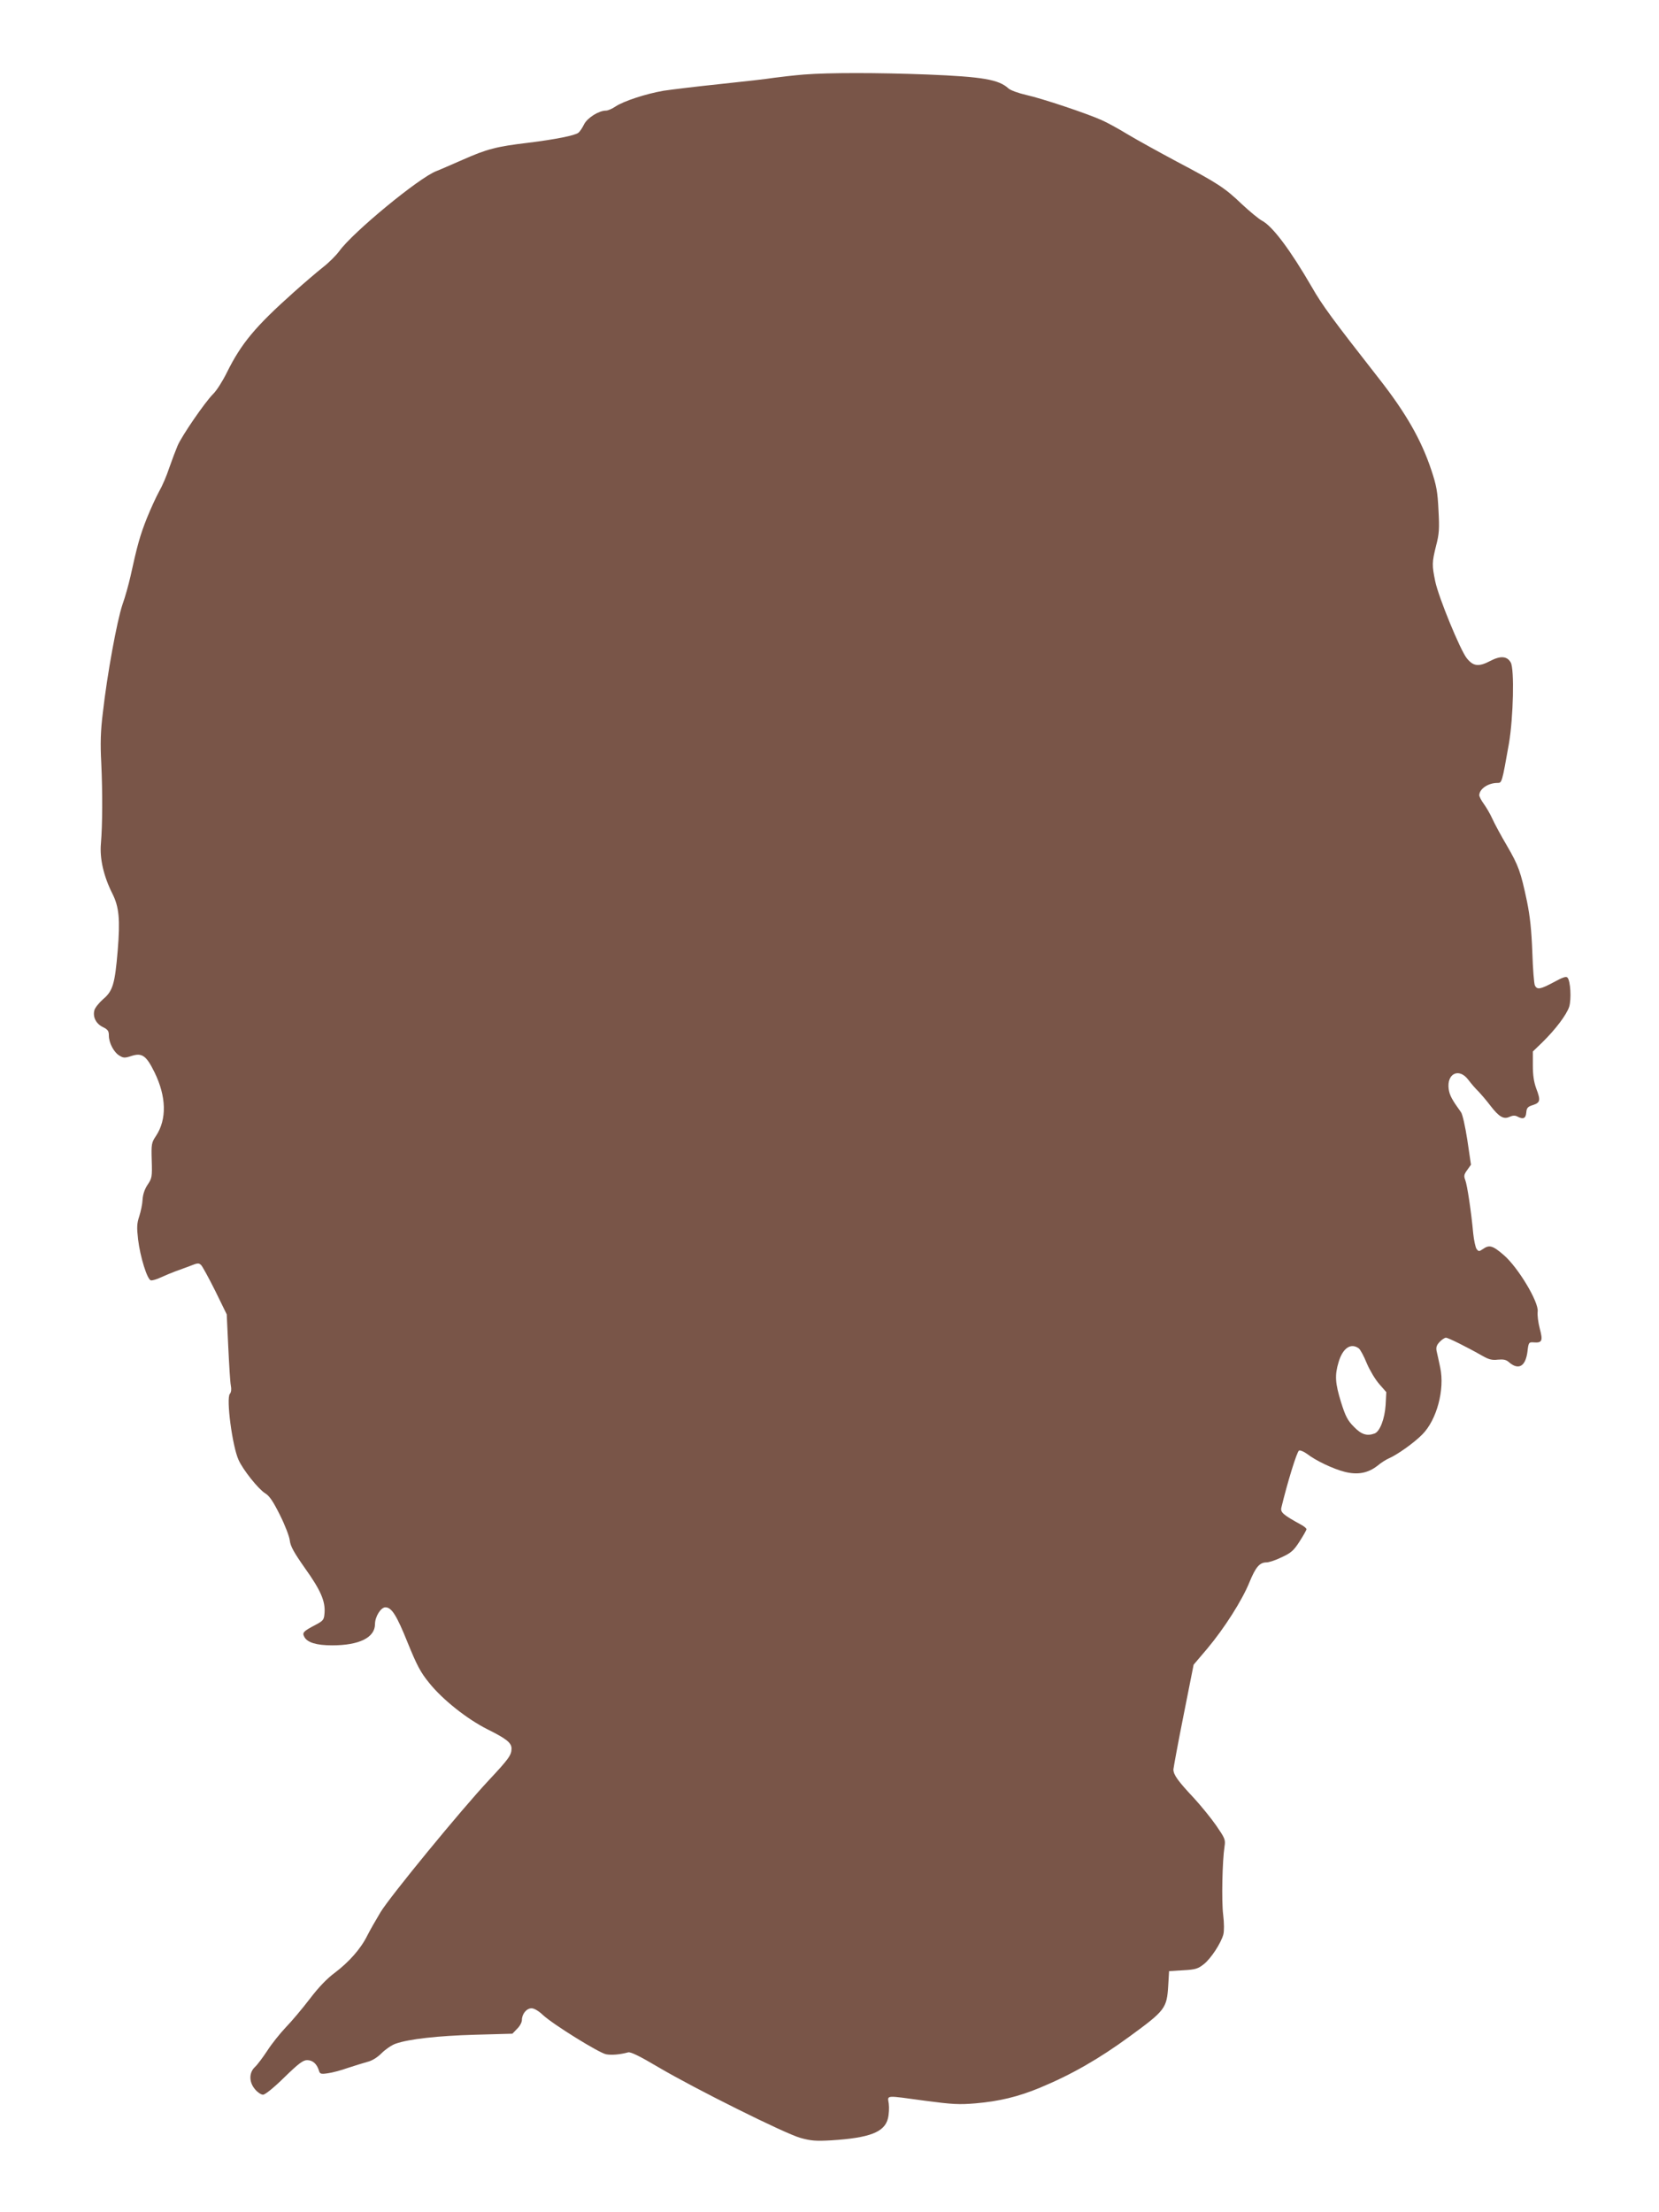 <?xml version="1.0" standalone="no"?>
<!DOCTYPE svg PUBLIC "-//W3C//DTD SVG 20010904//EN"
 "http://www.w3.org/TR/2001/REC-SVG-20010904/DTD/svg10.dtd">
<svg version="1.0" xmlns="http://www.w3.org/2000/svg"
 width="960pt" height="1280pt" viewBox="0 0 960 1280"
 preserveAspectRatio="xMidYMid meet">
<g transform="translate(0,1280) scale(0.1,-0.1)"
fill="#795548" stroke="none">
<path d="M4655 12369 c-60 -5 -139 -14 -175 -19 -36 -6 -175 -22 -310 -36
-135 -14 -283 -32 -330 -39 -104 -18 -231 -60 -278 -91 -19 -13 -44 -24 -55
-24 -42 0 -107 -41 -127 -79 -10 -21 -25 -43 -33 -49 -19 -16 -136 -39 -290
-58 -185 -22 -239 -36 -381 -99 -69 -30 -137 -60 -151 -65 -100 -38 -482 -353
-561 -462 -19 -26 -62 -69 -96 -95 -34 -27 -109 -91 -167 -143 -224 -200 -304
-296 -388 -465 -24 -49 -60 -106 -80 -125 -47 -47 -179 -239 -205 -298 -11
-26 -33 -84 -49 -130 -15 -46 -41 -106 -58 -135 -16 -29 -48 -98 -71 -155 -39
-98 -56 -158 -95 -337 -10 -44 -30 -118 -47 -165 -31 -93 -88 -402 -113 -625
-13 -105 -15 -178 -9 -290 8 -173 7 -357 -2 -465 -8 -88 16 -191 67 -292 38
-76 45 -149 30 -329 -16 -191 -28 -233 -84 -280 -24 -21 -48 -51 -51 -65 -10
-39 10 -78 50 -97 28 -14 34 -22 34 -49 0 -43 30 -99 63 -117 21 -13 31 -13
67 -1 62 20 86 3 134 -94 69 -141 72 -272 9 -368 -26 -39 -28 -46 -25 -143 3
-95 1 -103 -24 -140 -17 -26 -27 -55 -29 -86 -1 -25 -10 -68 -19 -96 -14 -42
-15 -64 -7 -134 12 -101 53 -233 74 -237 8 -2 35 6 58 17 24 11 62 27 84 35
22 8 61 22 87 32 42 17 49 17 62 4 8 -8 45 -76 82 -150 l66 -135 9 -190 c5
-104 11 -205 15 -223 4 -20 2 -38 -6 -47 -22 -26 14 -301 50 -381 25 -57 114
-169 154 -194 25 -15 46 -46 86 -126 29 -58 55 -125 57 -148 4 -33 24 -69 88
-160 90 -126 118 -190 113 -258 -3 -40 -6 -45 -53 -70 -71 -37 -77 -45 -64
-69 17 -33 71 -49 161 -49 157 0 248 45 248 123 0 43 34 97 60 97 36 0 65 -45
130 -207 53 -130 74 -170 124 -231 77 -96 218 -208 337 -268 109 -54 139 -78
139 -111 0 -38 -16 -60 -131 -183 -161 -172 -571 -672 -627 -764 -27 -45 -62
-106 -77 -136 -37 -75 -105 -152 -187 -214 -46 -34 -94 -84 -145 -151 -42 -55
-104 -129 -139 -165 -34 -36 -82 -96 -107 -135 -25 -38 -57 -81 -71 -94 -36
-33 -36 -88 0 -130 14 -17 35 -31 46 -31 12 0 62 40 123 100 83 81 109 100
132 100 32 0 56 -21 68 -59 6 -21 11 -23 52 -17 24 3 77 17 116 31 40 13 91
29 113 35 26 6 57 25 82 50 22 22 58 47 81 55 76 27 245 46 461 52 l215 6 27
28 c16 15 28 38 28 51 0 35 27 68 56 68 15 0 42 -16 67 -40 60 -55 323 -218
364 -226 31 -6 80 -2 128 11 14 4 69 -23 175 -86 212 -125 732 -384 822 -409
61 -17 90 -19 178 -14 222 14 308 47 328 126 6 24 8 62 5 86 -7 51 -26 49 210
17 159 -21 197 -23 292 -15 138 12 246 38 372 90 183 76 342 167 521 298 204
149 214 162 222 292 l5 85 82 5 c72 4 86 9 120 36 41 33 98 120 112 171 5 19
5 65 -1 114 -10 80 -5 312 8 396 6 39 2 47 -48 120 -29 42 -87 113 -128 158
-93 99 -120 136 -120 167 1 12 27 154 59 314 l58 292 79 93 c99 118 202 280
244 384 36 88 59 115 99 115 14 0 54 13 88 30 54 25 69 38 103 91 22 34 40 66
40 71 0 5 -14 17 -31 26 -106 58 -121 72 -114 100 33 138 90 325 102 329 7 3
28 -6 46 -19 50 -39 151 -87 218 -104 75 -19 135 -8 191 36 20 17 49 35 65 42
49 21 147 91 193 138 84 84 131 260 104 387 -8 37 -17 81 -21 96 -4 21 0 34
17 52 13 14 30 25 37 25 13 0 120 -53 213 -106 35 -20 55 -25 87 -21 32 3 48
0 64 -14 56 -49 97 -26 108 62 6 52 8 54 36 52 49 -4 54 9 35 80 -9 34 -15 79
-12 99 6 55 -112 253 -196 326 -65 56 -84 61 -121 35 -22 -15 -25 -15 -37 1
-6 9 -15 50 -19 89 -12 130 -35 281 -46 309 -9 23 -8 32 11 58 l22 31 -21 142
c-12 78 -28 151 -37 162 -52 72 -66 98 -71 134 -12 90 60 124 113 54 16 -21
42 -52 59 -68 16 -17 48 -54 69 -82 50 -65 77 -81 111 -65 18 8 32 9 45 2 34
-18 49 -12 52 23 2 27 9 34 38 43 43 14 46 27 20 95 -14 38 -20 78 -20 134 l0
81 56 54 c76 75 138 157 154 204 14 44 8 152 -10 170 -8 8 -28 1 -79 -27 -77
-41 -96 -45 -109 -19 -5 9 -12 96 -15 192 -5 130 -13 206 -31 295 -36 171 -49
207 -116 322 -33 56 -71 126 -84 155 -13 29 -36 68 -50 87 -14 19 -26 42 -26
50 1 37 52 71 105 71 26 0 26 -2 67 230 25 148 32 429 10 467 -21 37 -59 40
-118 9 -67 -35 -98 -32 -136 15 -38 47 -164 354 -183 446 -19 93 -19 109 5
205 18 69 20 97 14 206 -5 107 -12 144 -41 231 -58 175 -147 331 -303 530
-270 345 -329 425 -390 532 -123 212 -226 350 -287 382 -19 10 -72 54 -117 96
-97 93 -139 121 -378 247 -101 54 -228 124 -283 157 -54 33 -122 70 -150 82
-89 40 -348 126 -434 145 -48 11 -92 27 -105 38 -56 52 -149 68 -471 81 -290
11 -568 11 -710 0z m3208 -7371 c9 -7 30 -46 46 -86 17 -40 49 -94 72 -120
l41 -47 -4 -75 c-5 -79 -33 -152 -63 -164 -45 -17 -78 -6 -121 39 -36 36 -49
62 -74 142 -34 110 -37 156 -14 232 24 81 71 113 117 79z"/>
</g>
</svg>
